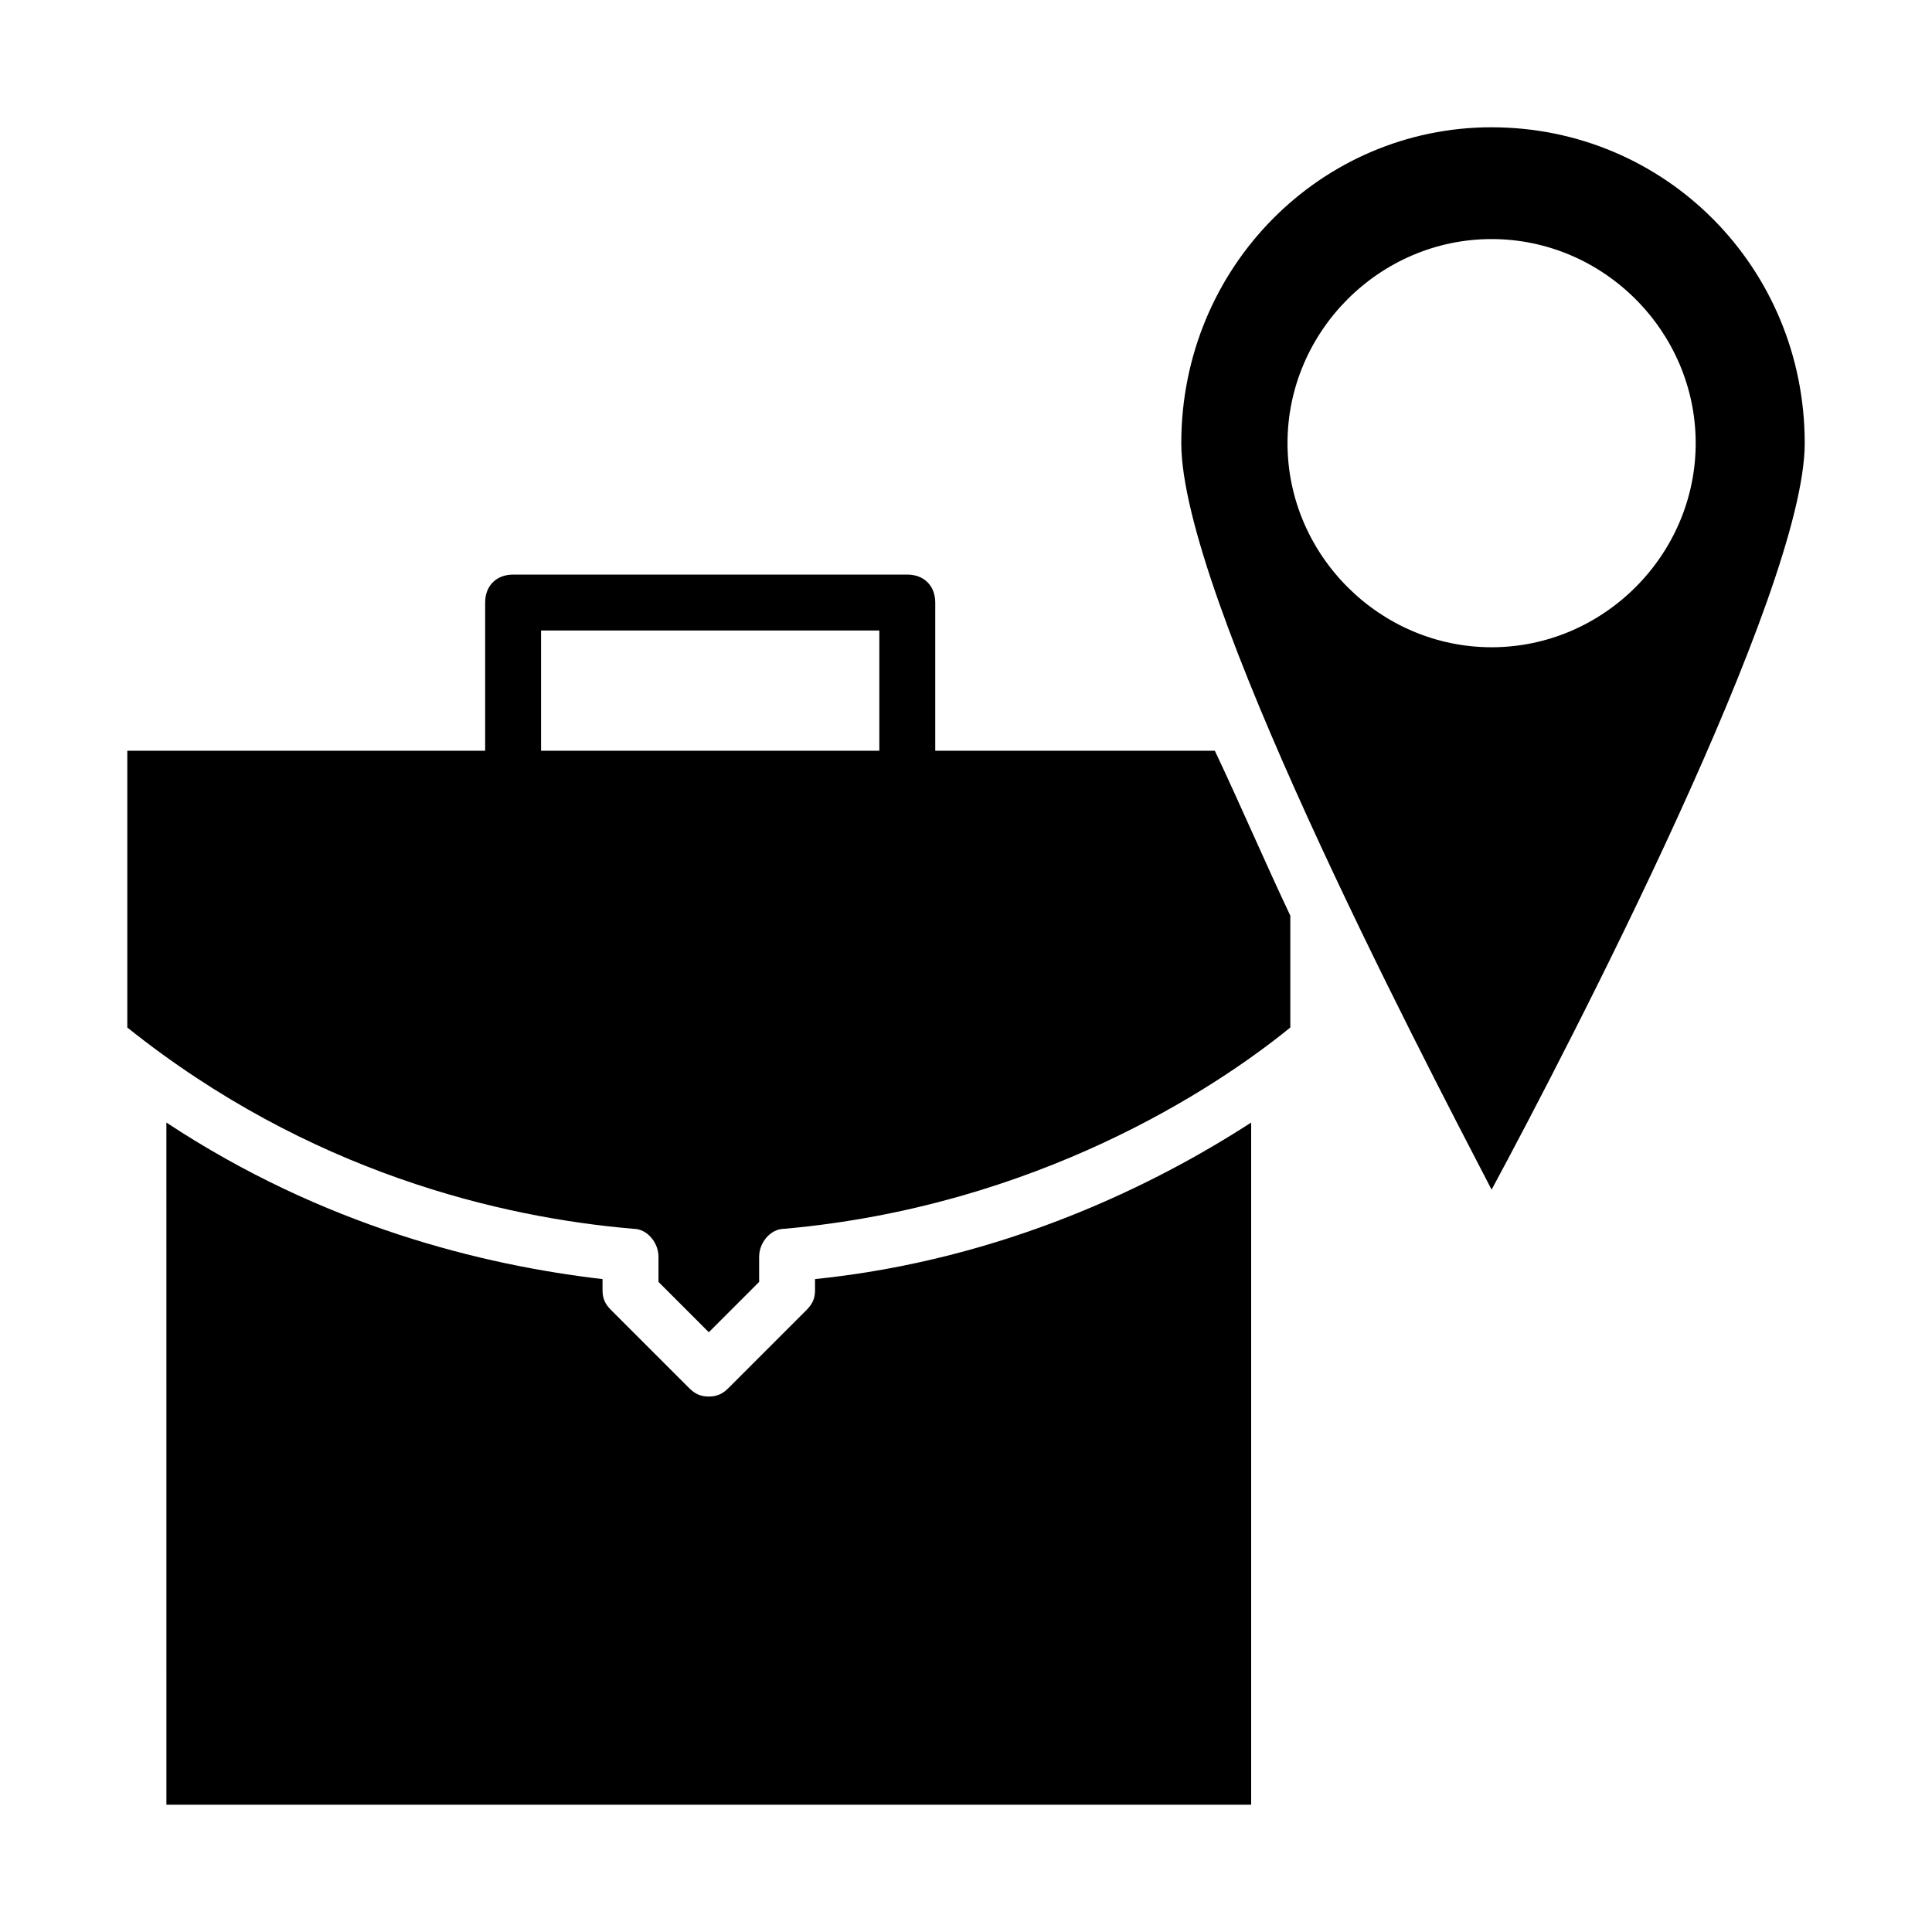 <?xml version="1.0" encoding="UTF-8"?>
<!-- Uploaded to: ICON Repo, www.svgrepo.com, Generator: ICON Repo Mixer Tools -->
<svg fill="#000000" width="800px" height="800px" version="1.1" viewBox="144 144 512 512" xmlns="http://www.w3.org/2000/svg">
 <g>
  <path d="m539.29 177.73c-45.195 0-82.238 37.043-82.238 83.723 0 40.008 62.234 159.29 82.238 197.82 20.746-38.531 82.98-158.55 82.98-197.82 0-46.676-37.043-83.719-82.98-83.719zm0 137.8c-29.637 0-54.086-24.449-54.086-54.086s24.449-54.086 54.086-54.086c29.637 0 54.086 24.449 54.086 54.086s-24.449 54.086-54.086 54.086z"/>
  <path d="m391.85 342.95v-39.266c0-4.445-2.965-7.41-7.41-7.41h-104.46c-4.445 0-7.41 2.965-7.41 7.41v39.266h-94.832v73.348c48.16 38.527 99.281 50.383 134.1 53.344 3.703 0 6.668 3.703 6.668 7.41v6.668l13.336 13.336 13.336-13.336v-6.668c0-3.703 2.965-7.41 6.668-7.41 66.68-5.926 114.1-37.043 134.1-53.344v-29.637c-6.668-14.078-13.336-29.637-20.004-43.711zm-14.816 0h-89.648v-31.859h89.648z"/>
  <path d="m359.99 485.94c0 2.223-0.742 3.703-2.223 5.188l-20.746 20.746c-1.48 1.48-2.965 2.223-5.188 2.223-2.223 0-3.703-0.742-5.188-2.223l-20.746-20.746c-1.48-1.48-2.223-2.965-2.223-5.188v-2.965c-31.859-3.703-74.09-14.078-115.58-41.488l0.004 180.78h287.47v-180.78c-25.191 16.301-65.199 36.305-115.58 41.488z"/>
 </g>
</svg>